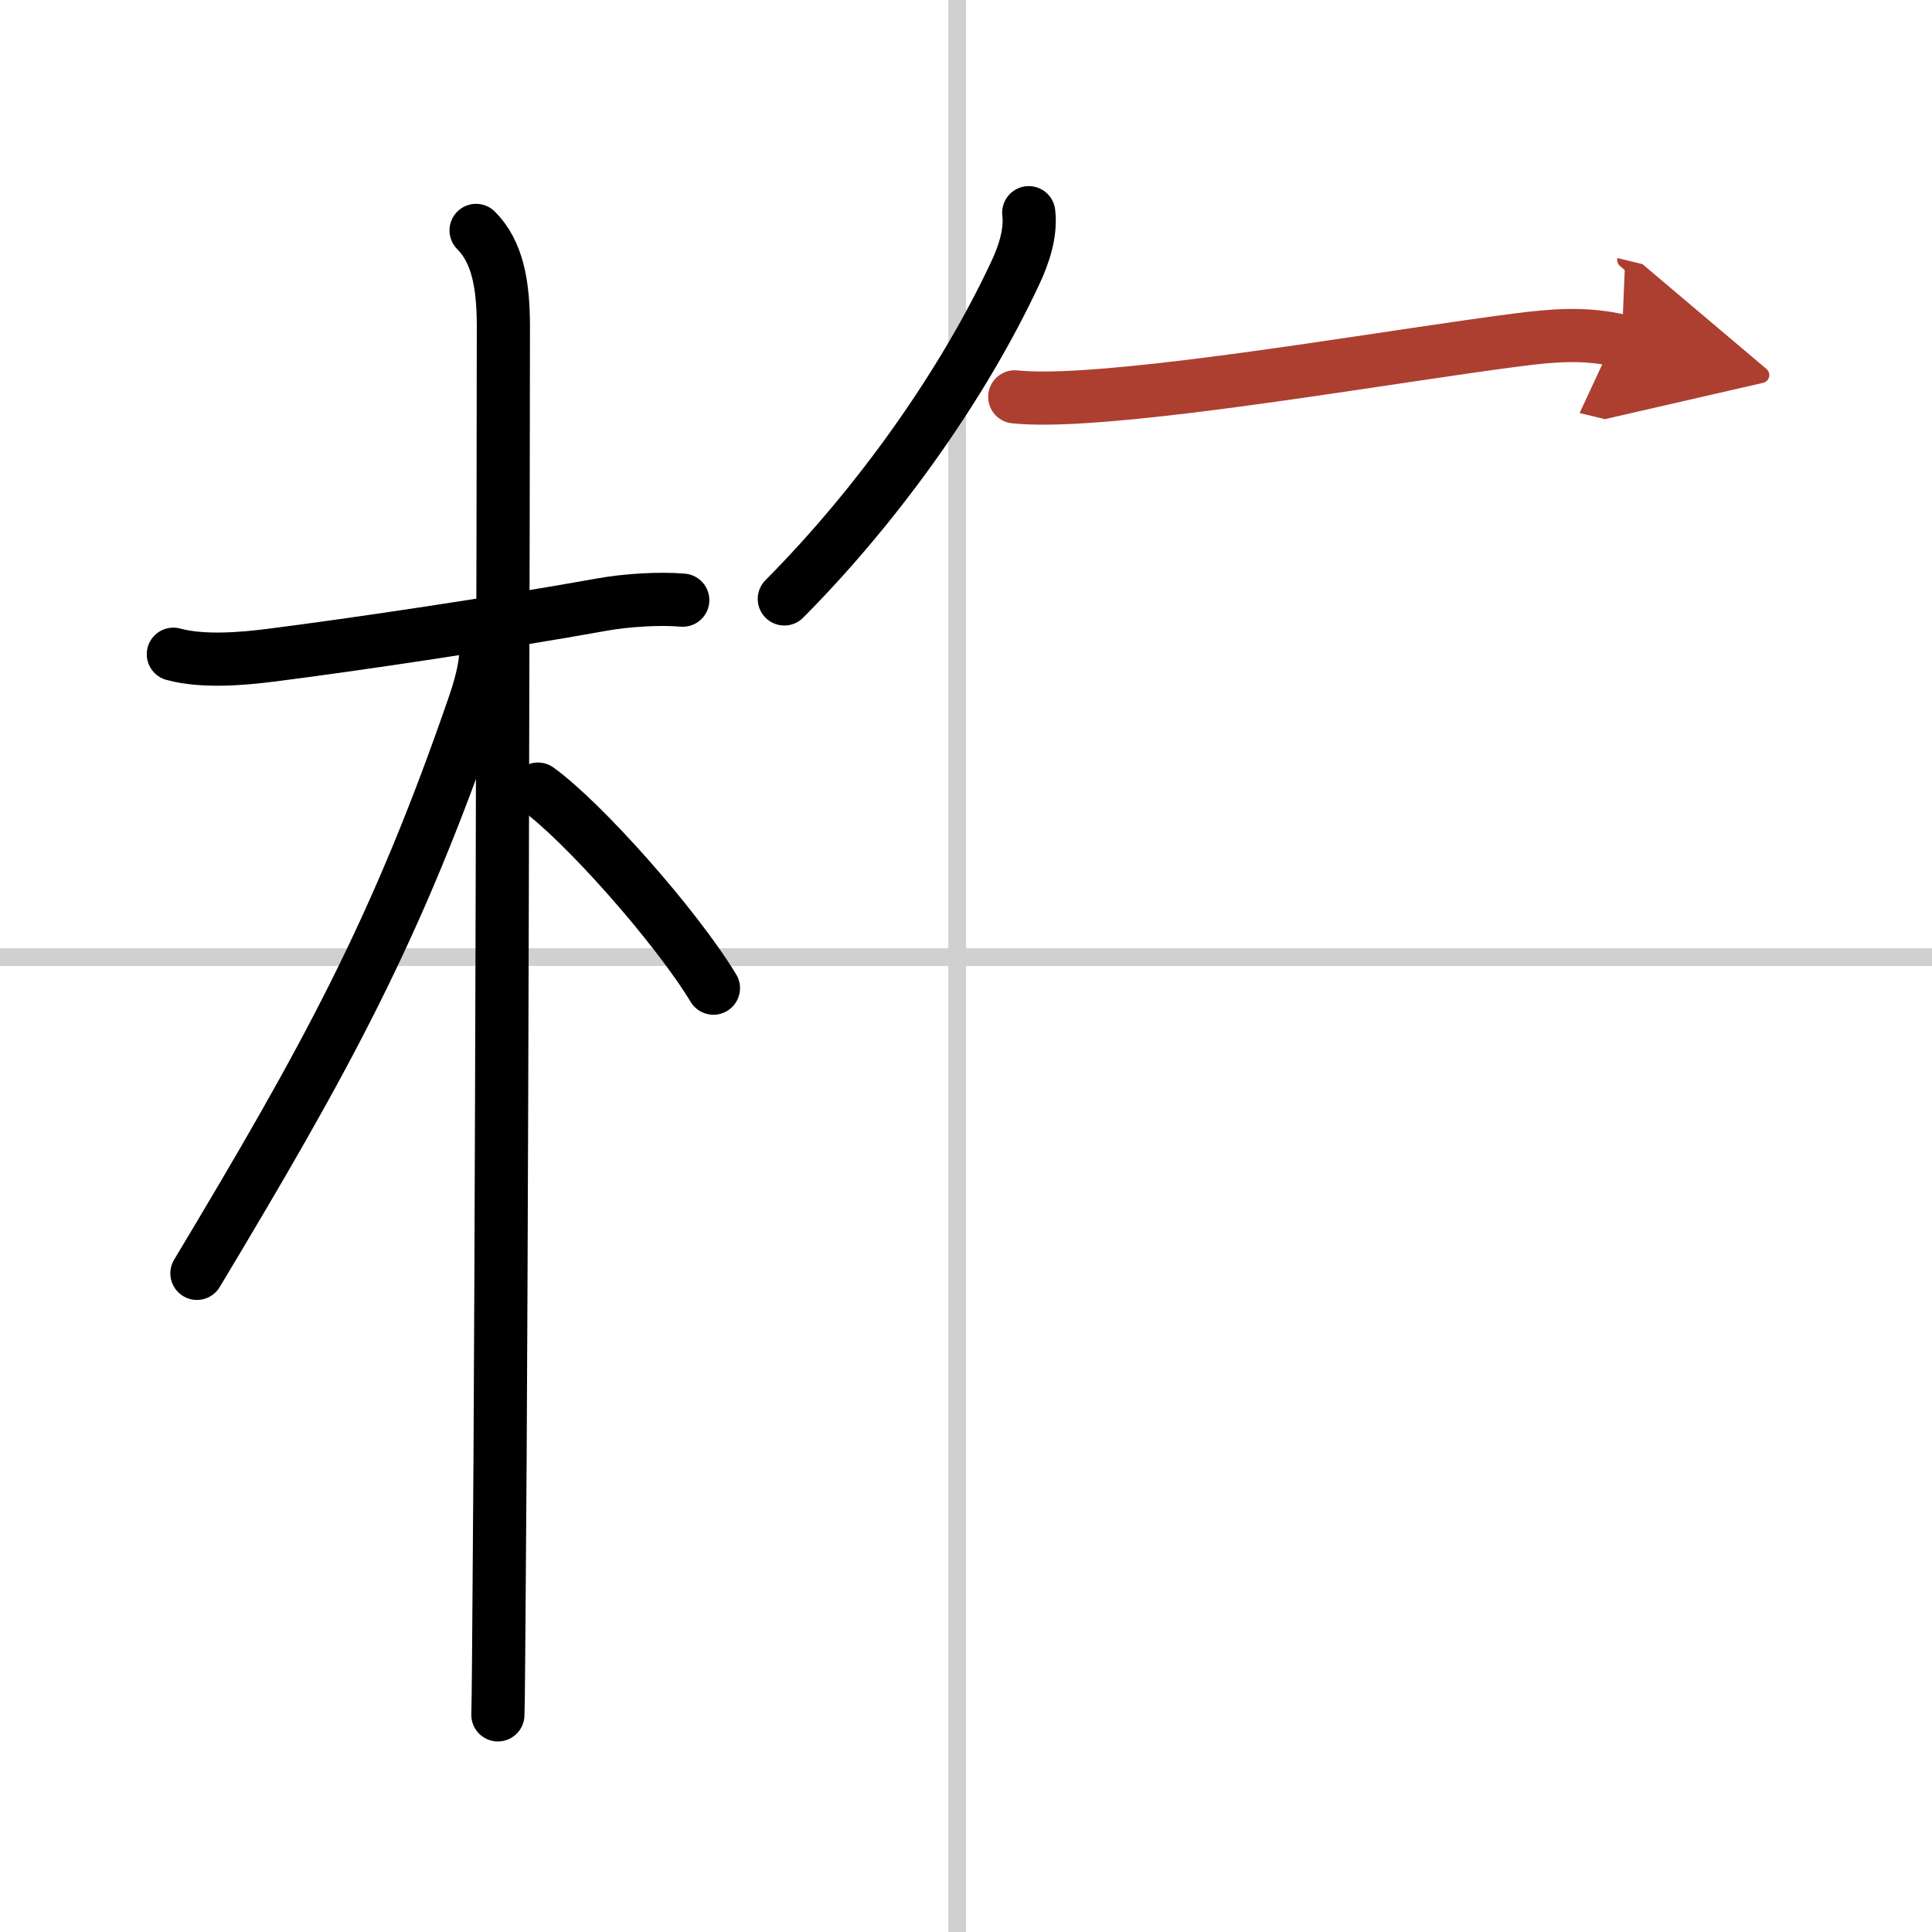 <svg width="400" height="400" viewBox="0 0 109 109" xmlns="http://www.w3.org/2000/svg"><defs><marker id="a" markerWidth="4" orient="auto" refX="1" refY="5" viewBox="0 0 10 10"><polyline points="0 0 10 5 0 10 1 5" fill="#ad3f31" stroke="#ad3f31"/></marker></defs><g fill="none" stroke="#000" stroke-linecap="round" stroke-linejoin="round" stroke-width="3"><rect width="100%" height="100%" fill="#fff" stroke="#fff"/><line x1="54" x2="54" y2="109" stroke="#d0d0d0" stroke-width="1"/><line x2="109" y1="54" y2="54" stroke="#d0d0d0" stroke-width="1"/><path d="m9.78 36.91c1.72 0.47 4.04 0.24 5.47 0.06 4.69-0.59 13.11-1.85 18.65-2.85 1.49-0.27 3.35-0.37 4.62-0.26"/><path d="m26.86 13c1.19 1.19 1.54 3 1.54 5.42 0 6.62-0.09 54.98-0.24 71.33-0.02 2.36-0.04 6.27-0.07 7"/><path d="m27.44 36.28c0 1.09-0.22 2.11-0.66 3.41-4.41 12.82-8.39 20.02-15.67 32.15"/><path d="m30.35 44.52c2.53 1.82 7.77 7.71 9.9 11.23"/><path d="m58.04 12c0.14 1.15-0.29 2.4-0.75 3.38-2.92 6.26-7.67 13-13.04 18.41"/><path d="m57.25 22.39c0.99 0.1 2.37 0.09 4-0.02 6.77-0.43 17.72-2.33 24.24-3.18 2.09-0.27 3.95-0.44 6.01 0.06" marker-end="url(#a)" stroke="#ad3f31"/></g></svg>
